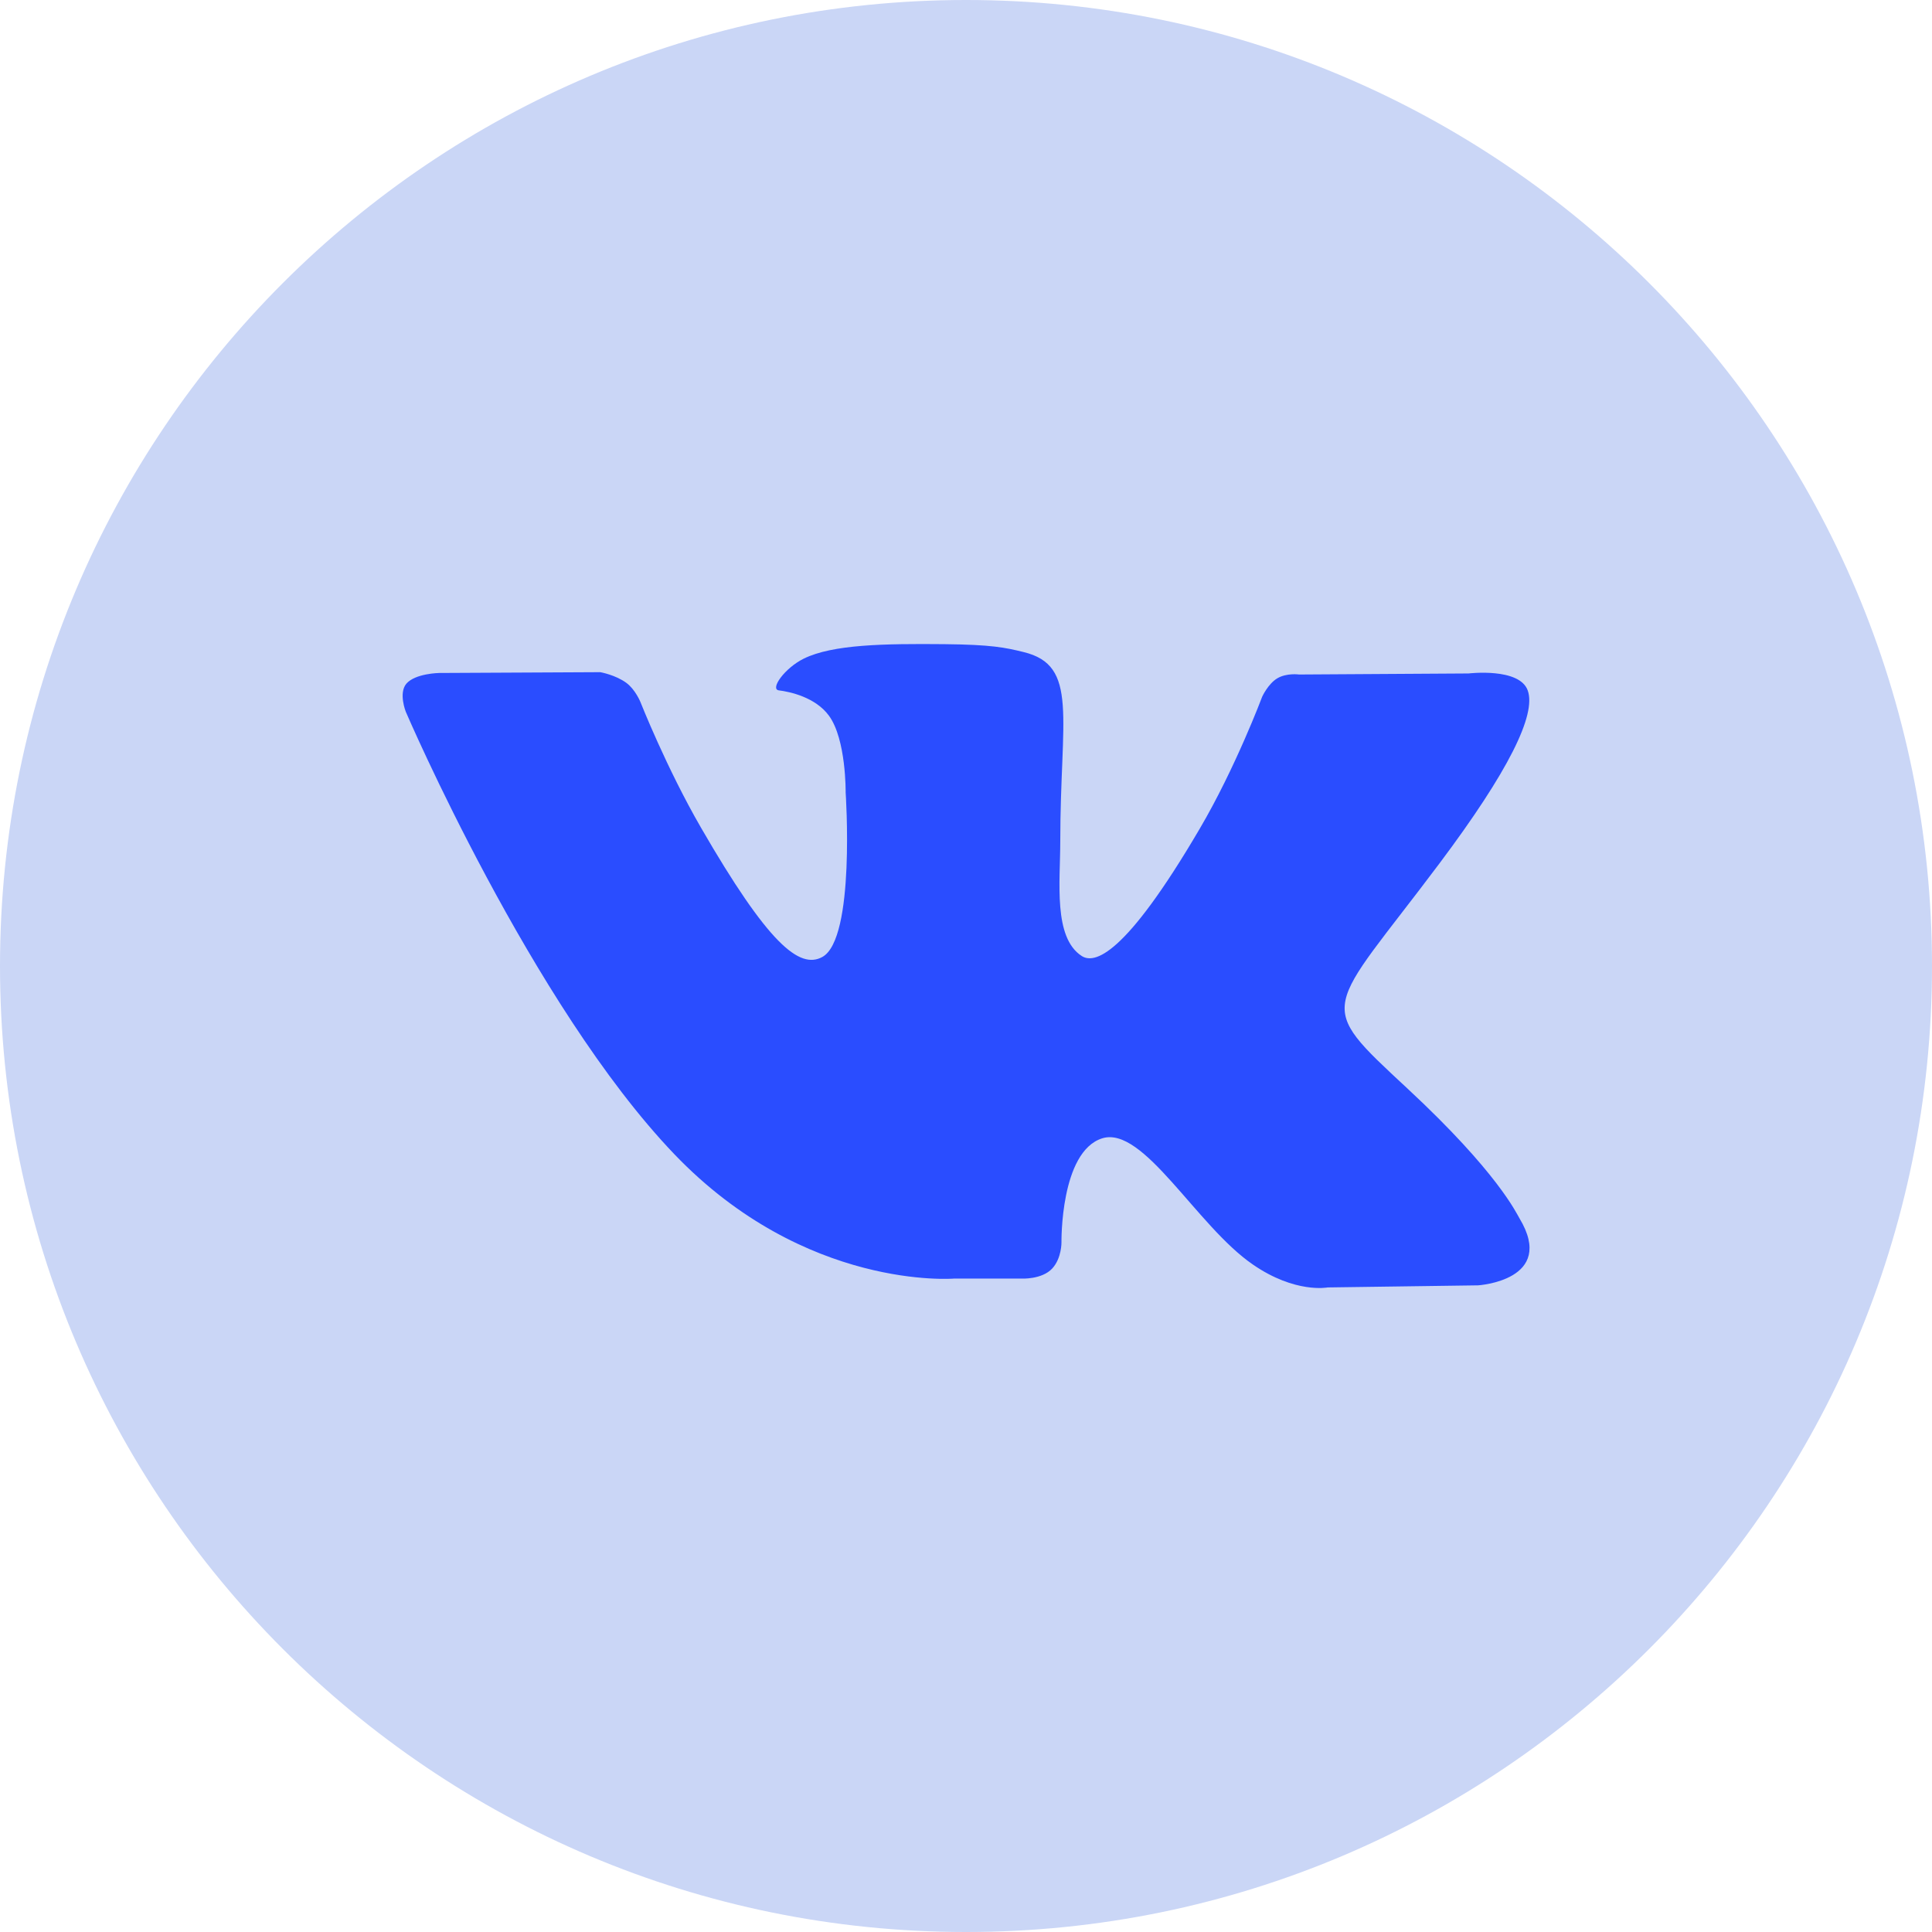 <?xml version="1.0" encoding="UTF-8"?> <svg xmlns="http://www.w3.org/2000/svg" width="48" height="48" viewBox="0 0 48 48" fill="none"><g clip-path="url(#clip0_176_28)"><circle cx="26" cy="24" r="20" fill="#2A4DFF"></circle><path d="M24 0C10.746 0 0 10.746 0 24C0 37.254 10.746 48 24 48C37.254 48 48 37.254 48 24C48 10.746 37.254 0 24 0ZM36.722 31.934L32.986 31.986C32.986 31.986 32.18 32.144 31.126 31.416C29.728 30.456 28.41 27.958 27.382 28.282C26.34 28.614 26.372 30.862 26.372 30.862C26.372 30.862 26.38 31.258 26.142 31.516C25.884 31.794 25.378 31.766 25.378 31.766H23.704C23.704 31.766 20.012 32.072 16.758 28.68C13.214 24.982 10.082 17.684 10.082 17.684C10.082 17.684 9.898 17.224 10.094 16.988C10.316 16.728 10.914 16.72 10.914 16.72L14.914 16.7C14.914 16.7 15.29 16.766 15.562 16.966C15.784 17.13 15.91 17.438 15.91 17.438C15.91 17.438 16.556 19.076 17.414 20.56C19.086 23.452 19.862 24.086 20.43 23.776C21.258 23.324 21.01 19.688 21.01 19.688C21.01 19.688 21.026 18.368 20.594 17.78C20.258 17.322 19.626 17.186 19.35 17.152C19.124 17.122 19.492 16.598 19.972 16.362C20.692 16.01 21.964 15.99 23.466 16.004C24.636 16.016 24.974 16.088 25.43 16.2C26.81 16.534 26.342 17.822 26.342 20.912C26.342 21.902 26.164 23.294 26.876 23.752C27.184 23.95 27.934 23.782 29.804 20.594C30.694 19.082 31.36 17.306 31.36 17.306C31.36 17.306 31.506 16.99 31.732 16.854C31.964 16.714 32.276 16.758 32.276 16.758L36.486 16.732C36.486 16.732 37.75 16.58 37.956 17.154C38.172 17.754 37.484 19.156 35.764 21.45C32.94 25.218 32.626 24.868 34.972 27.048C37.212 29.13 37.674 30.142 37.752 30.27C38.678 31.812 36.722 31.934 36.722 31.934Z" fill="#CAD6F6"></path></g><defs><clipPath id="clip0_176_28"><rect width="48" height="48" fill="white"></rect></clipPath></defs></svg> 